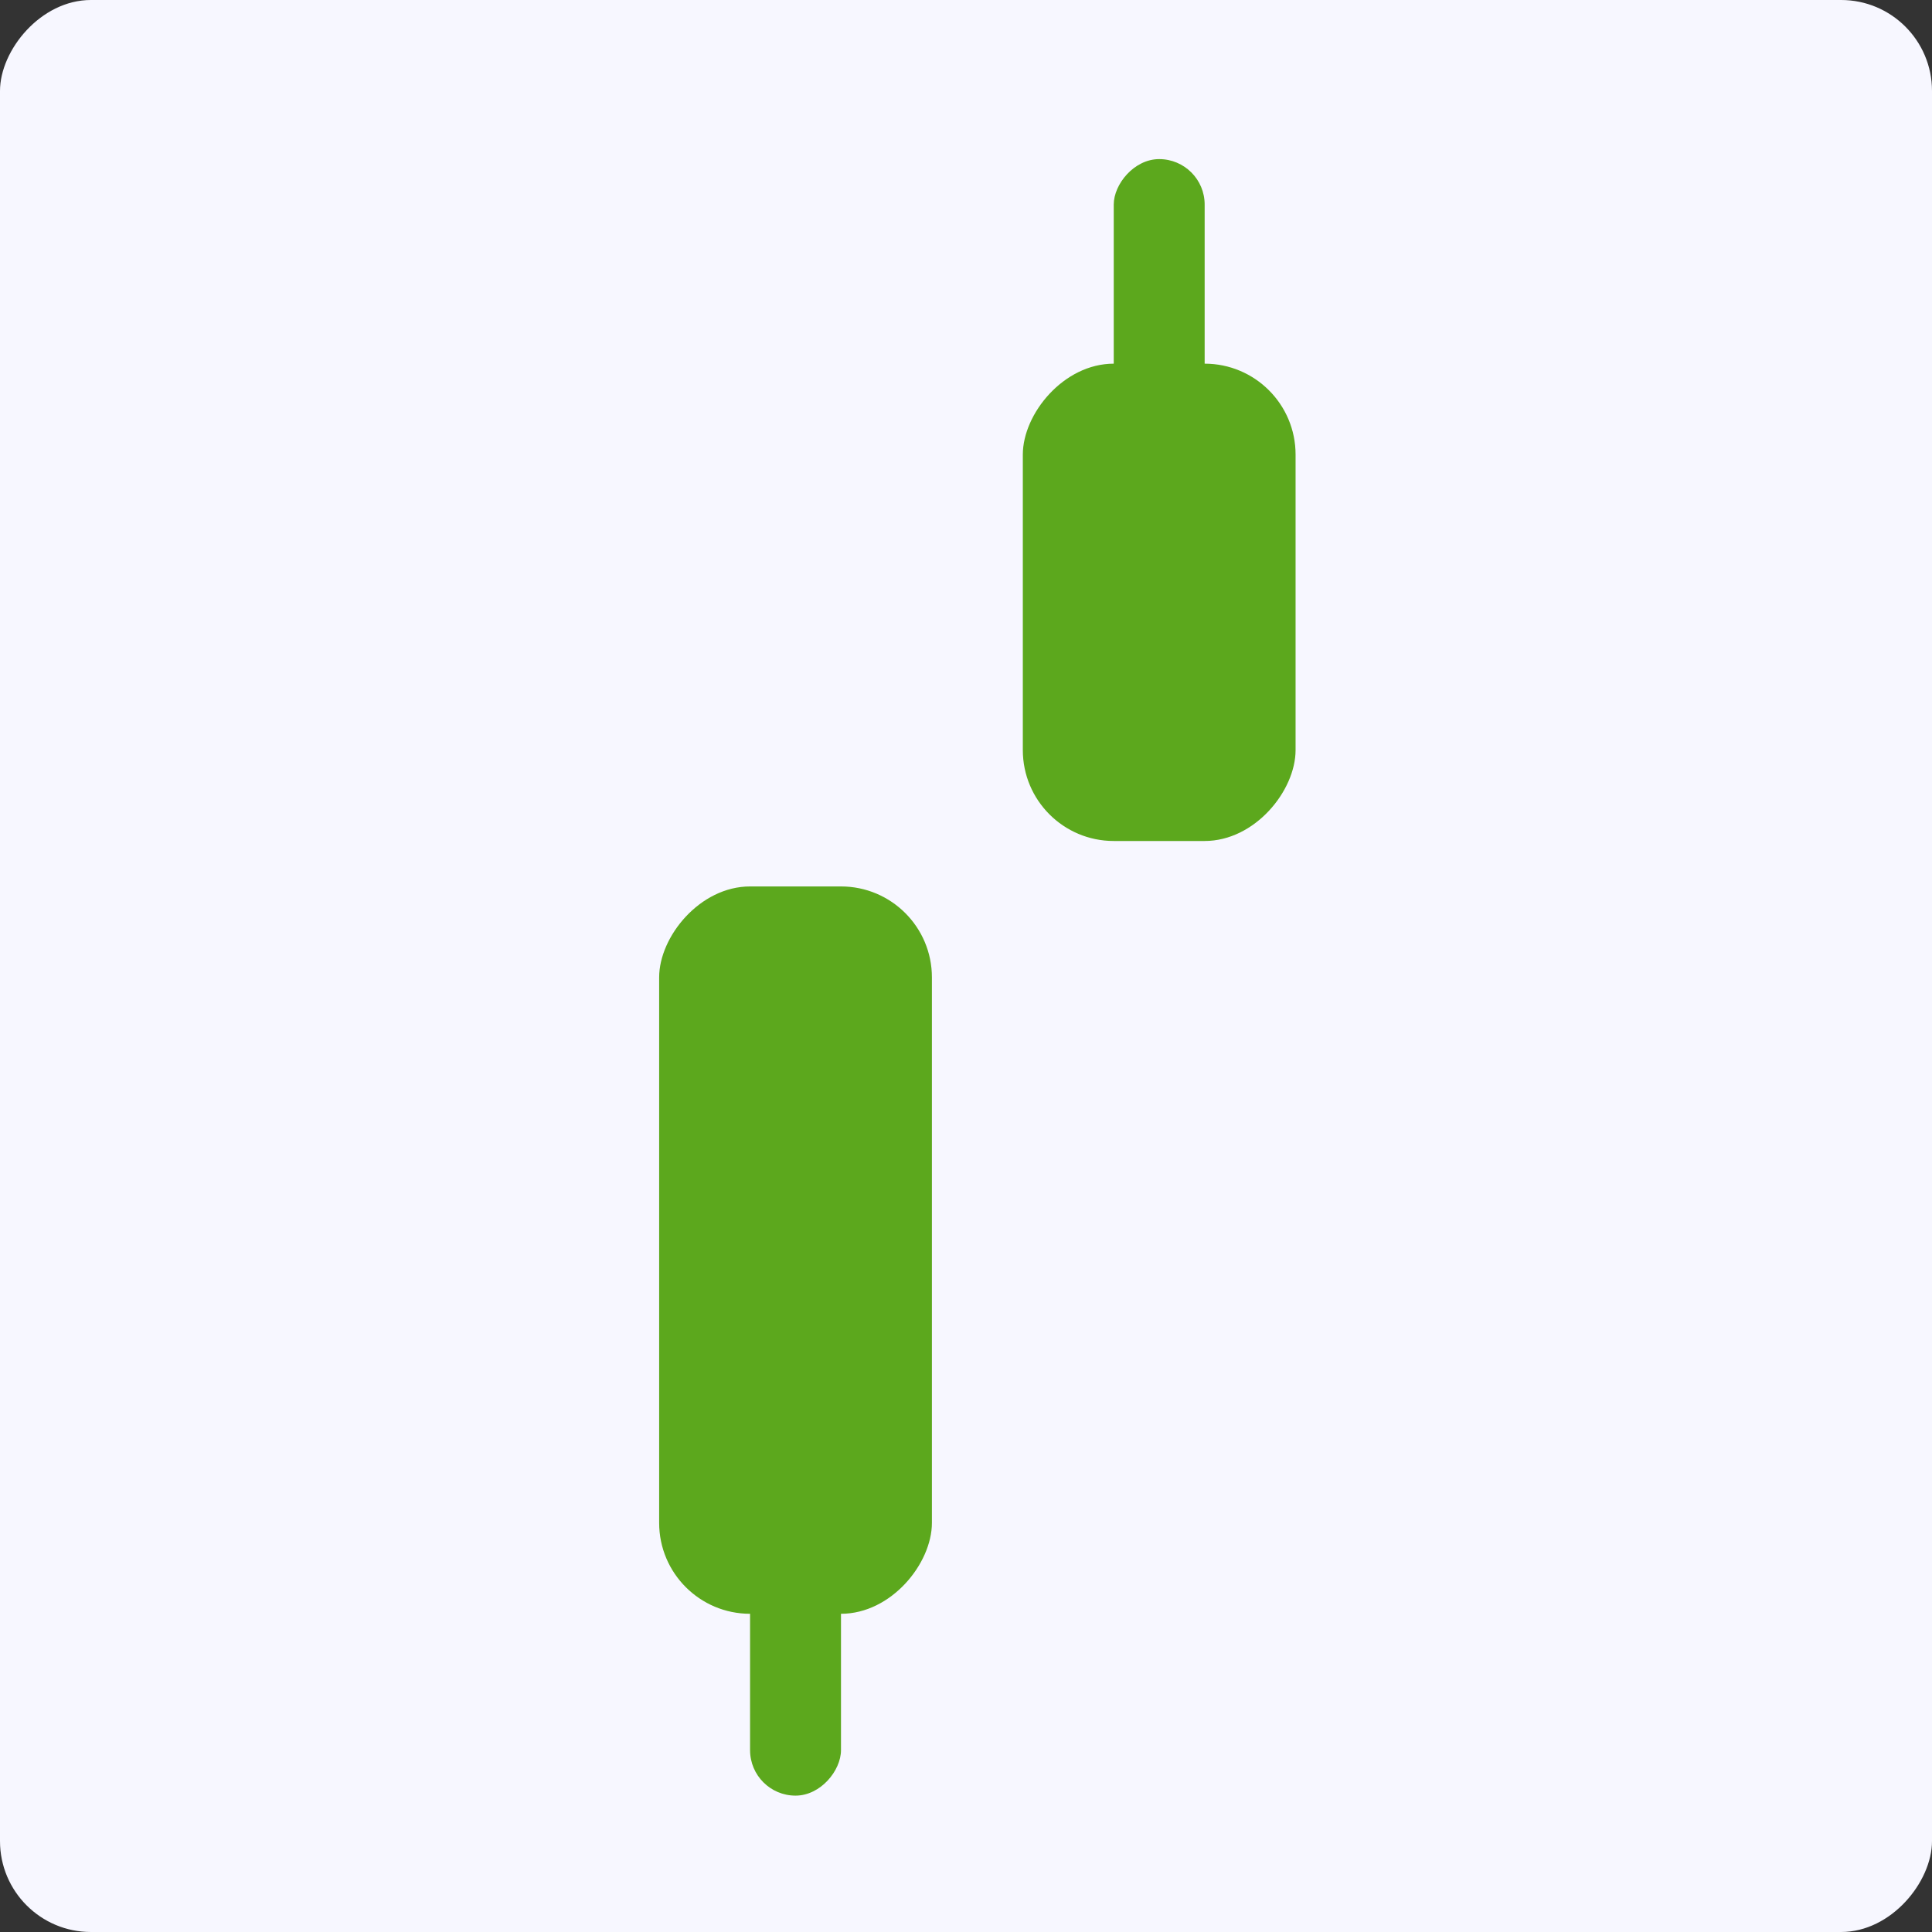 <svg width="85" height="85" viewBox="0 0 85 85" fill="none" xmlns="http://www.w3.org/2000/svg">
<rect x="0" y="0" width="85" height="85" fill="#333333" stroke="none"/>
<rect width="85" height="85" rx="4" transform="matrix(1 0 0 -1 0 85)" fill="#F7F7FF"/>
<rect width="12" height="32" rx="4" transform="matrix(1 0 0 -1 29 71)" fill="#5CA81D"/>
<rect width="4" height="33" rx="2" transform="matrix(1 0 0 -1 33 79)" fill="#5CA81D"/>
<rect width="12" height="21" rx="4" transform="matrix(1 0 0 -1 45 37)" fill="#5CA81D"/>
<rect width="4" height="26" rx="2" transform="matrix(1 0 0 -1 49 33)" fill="#5CA81D"/>
</svg>
